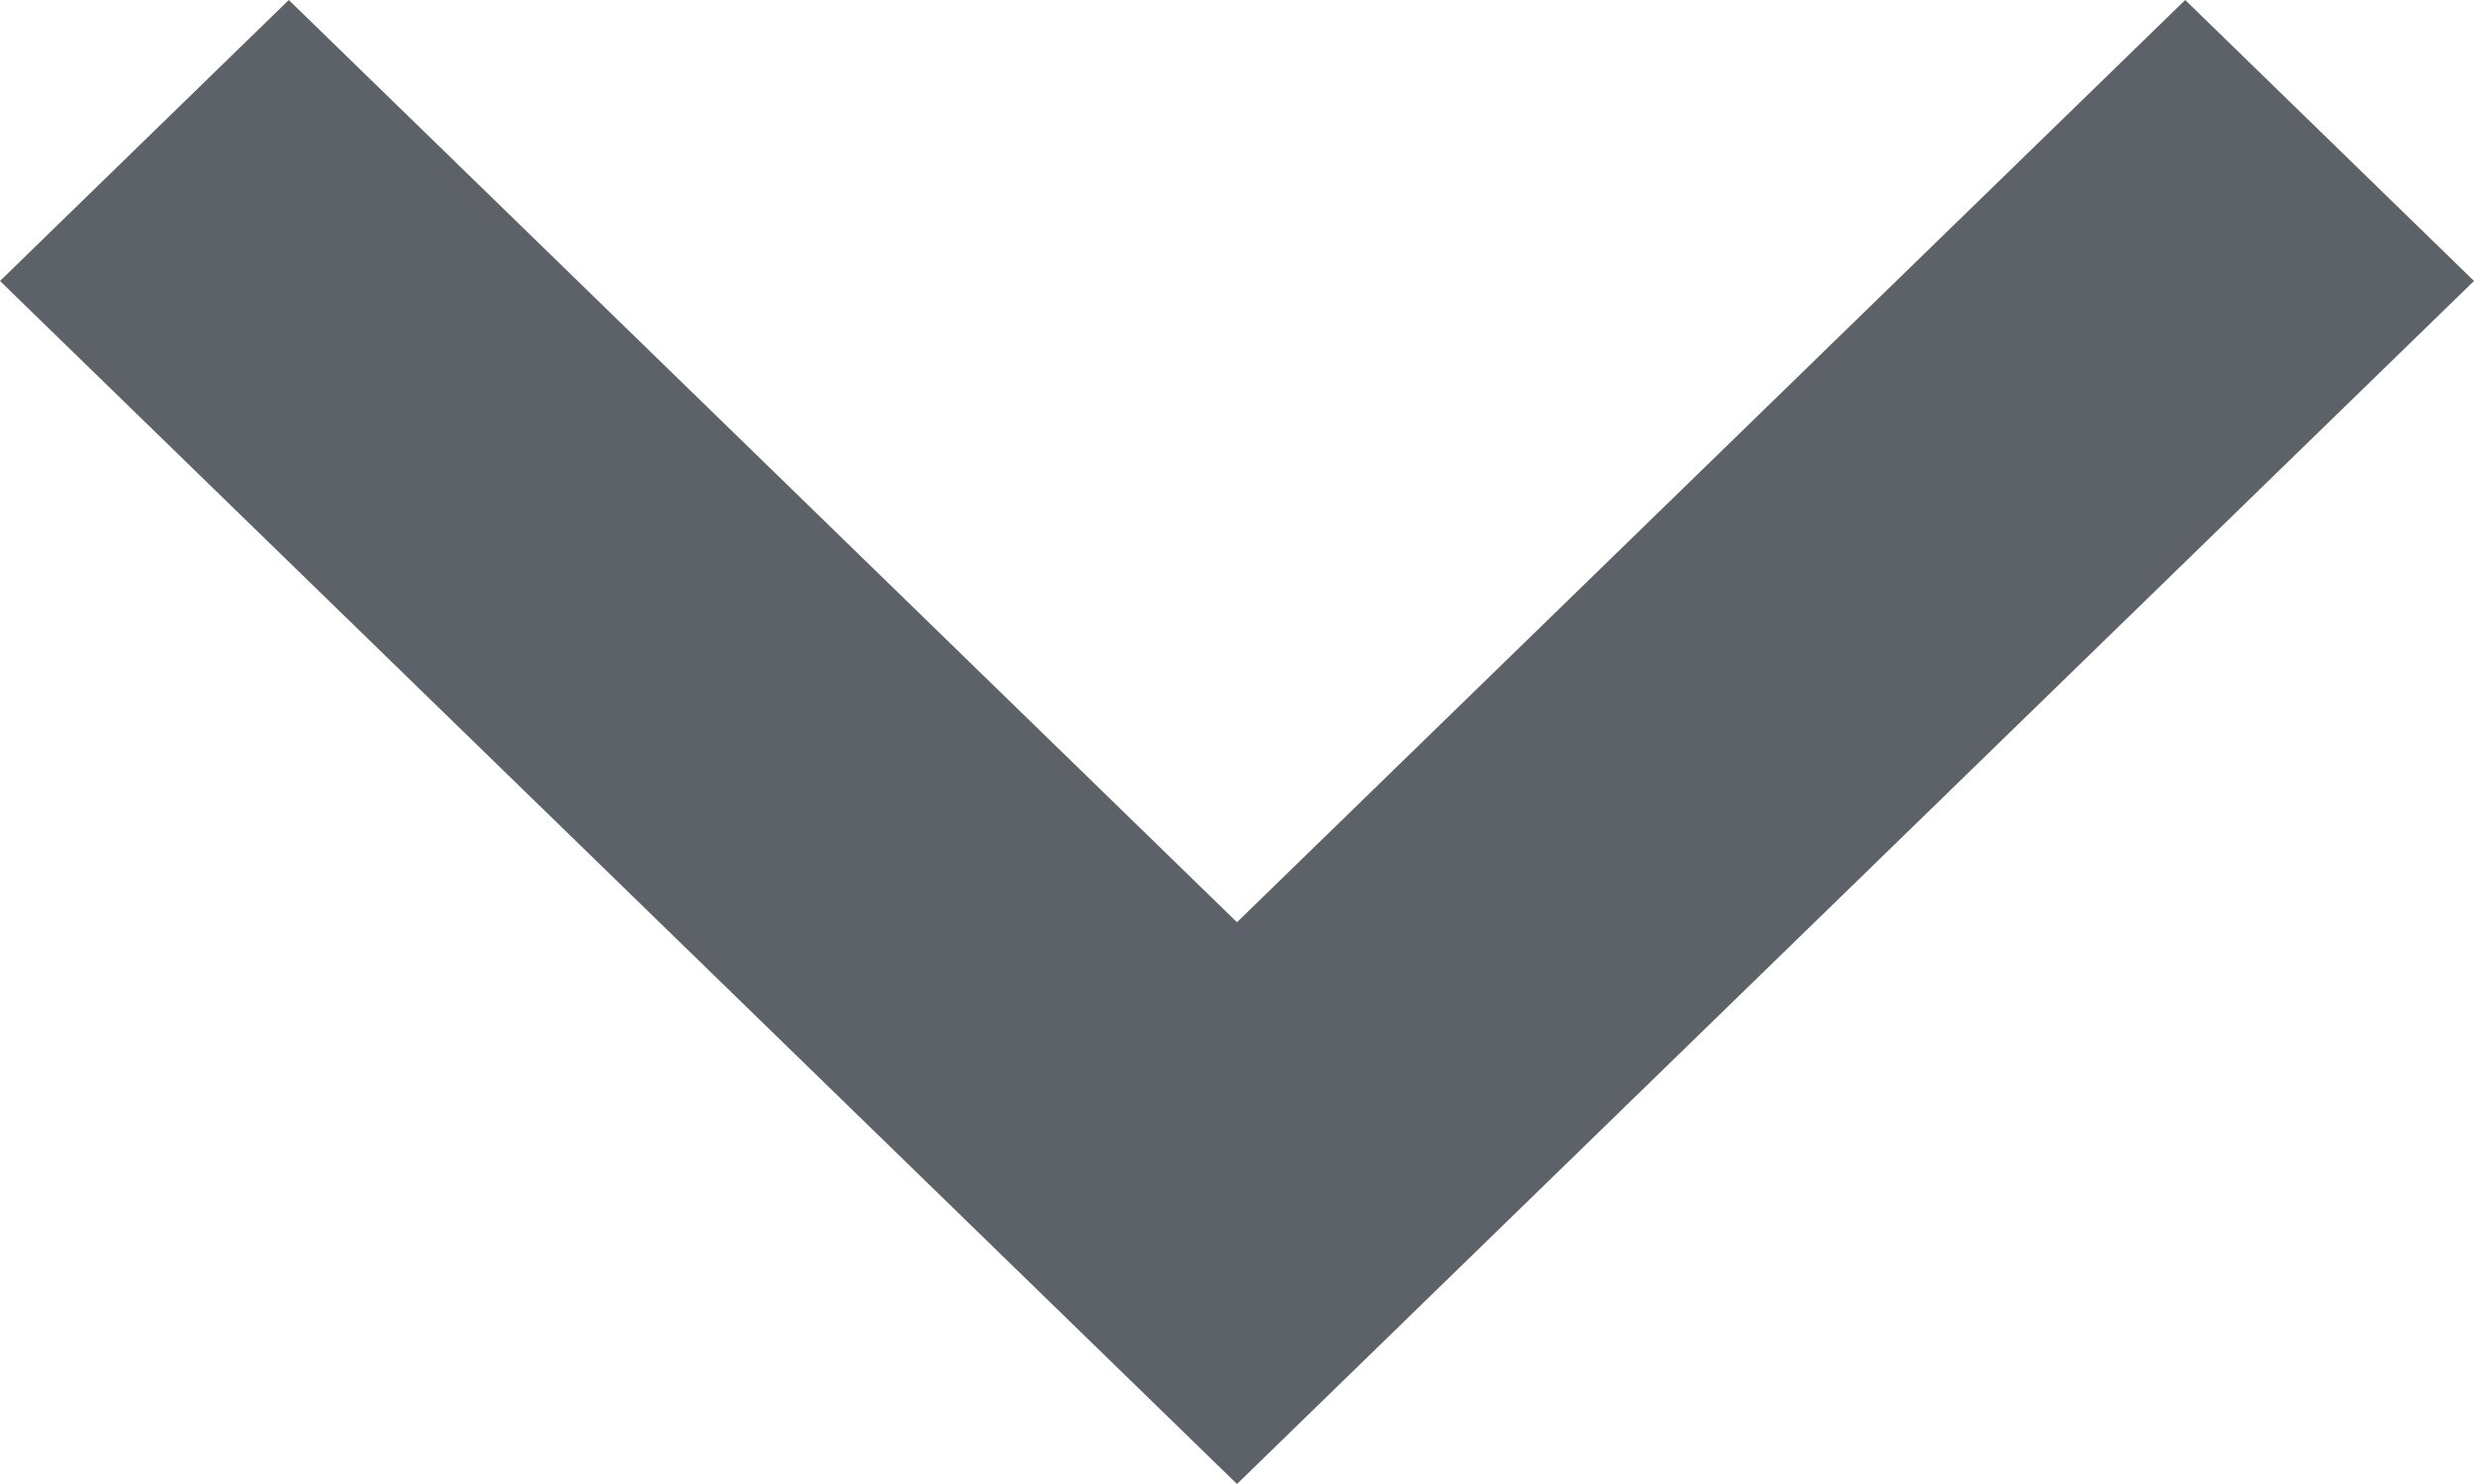 <?xml version="1.0" encoding="UTF-8"?>
<svg width="15px" height="9px" viewBox="0 0 15 9" version="1.1" xmlns="http://www.w3.org/2000/svg" xmlns:xlink="http://www.w3.org/1999/xlink">
    <!-- Generator: Sketch 50.2 (55047) - http://www.bohemiancoding.com/sketch -->
    <title>Page 1 Copy 3</title>
    <desc>Created with Sketch.</desc>
    <defs></defs>
    <g id="Test-Materials-Detail" stroke="none" stroke-width="1" fill="none" fill-rule="evenodd">
        <g id="Product-Detail---Desktop" transform="translate(-1195, -818)" fill="#5D6269">
            <g id="Get-A-Quote" transform="translate(0, 740)">
                <polygon id="Page-1-Copy-3" transform="translate(1202.5, 82.5) rotate(-270) translate(-1202.5, -82.5) " points="1199.704 75 1198 76.751 1203.593 82.5 1198 88.249 1199.704 90 1207 82.5"></polygon>
            </g>
        </g>
    </g>
</svg>